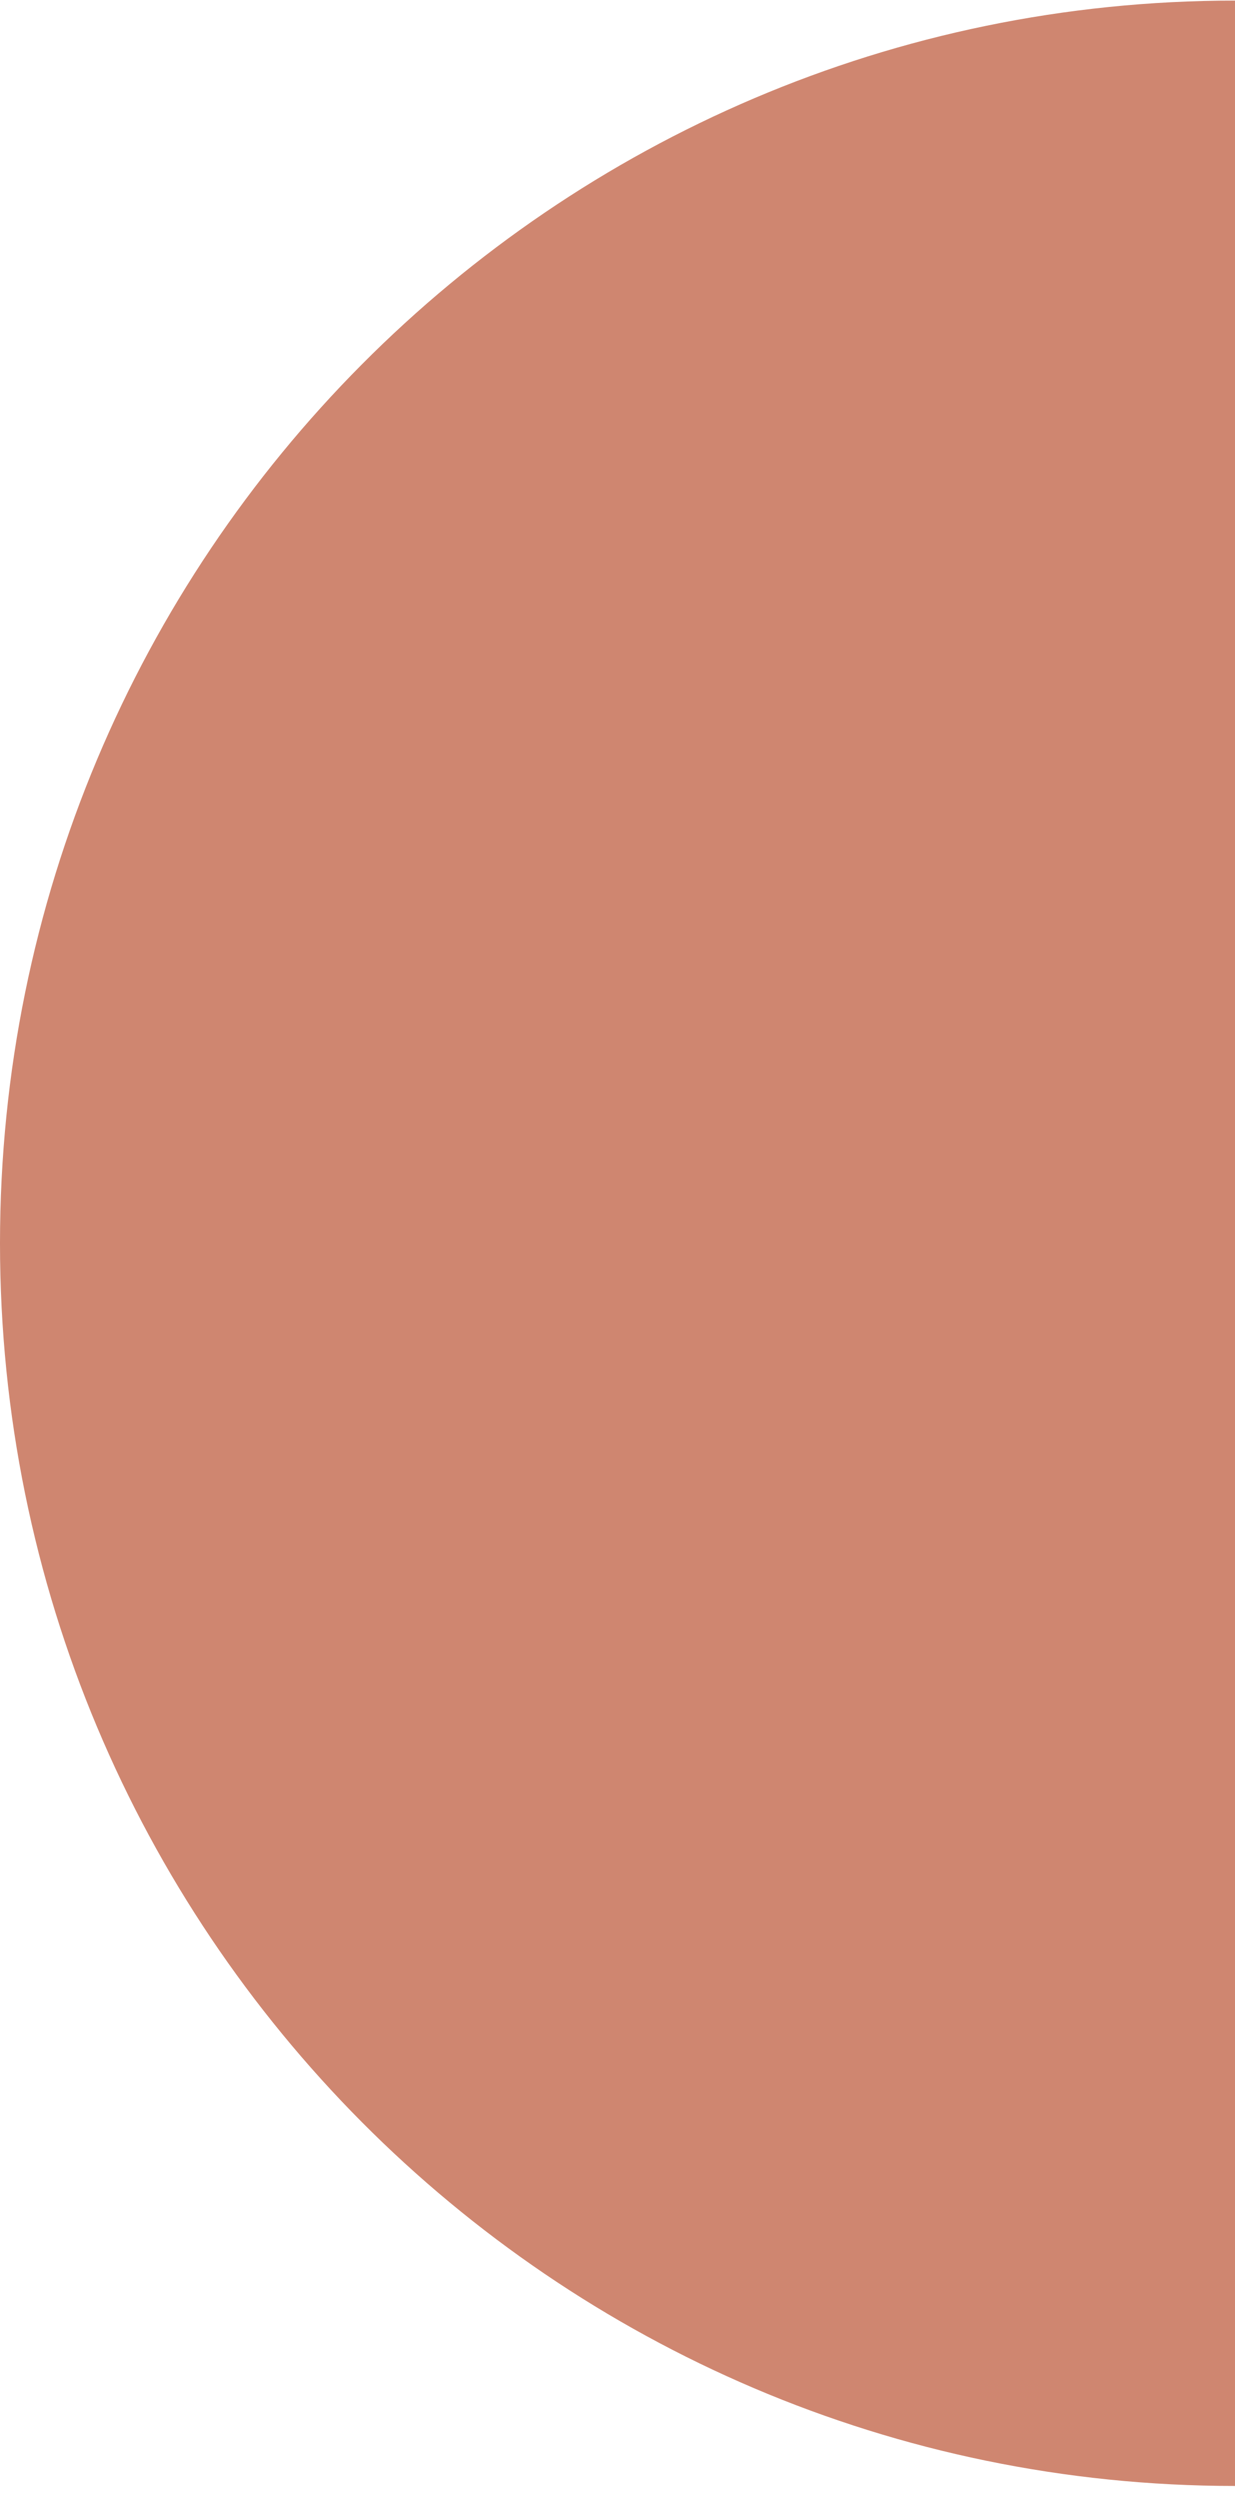 <svg width="85" height="172" viewBox="0 0 85 172" fill="none" xmlns="http://www.w3.org/2000/svg">
<path id="path206" d="M0 85.538C0 132.762 38.057 171.04 85 171.04V0.04C38.057 0.04 0 38.318 0 85.538Z" fill="#CF8670"/>
</svg>
